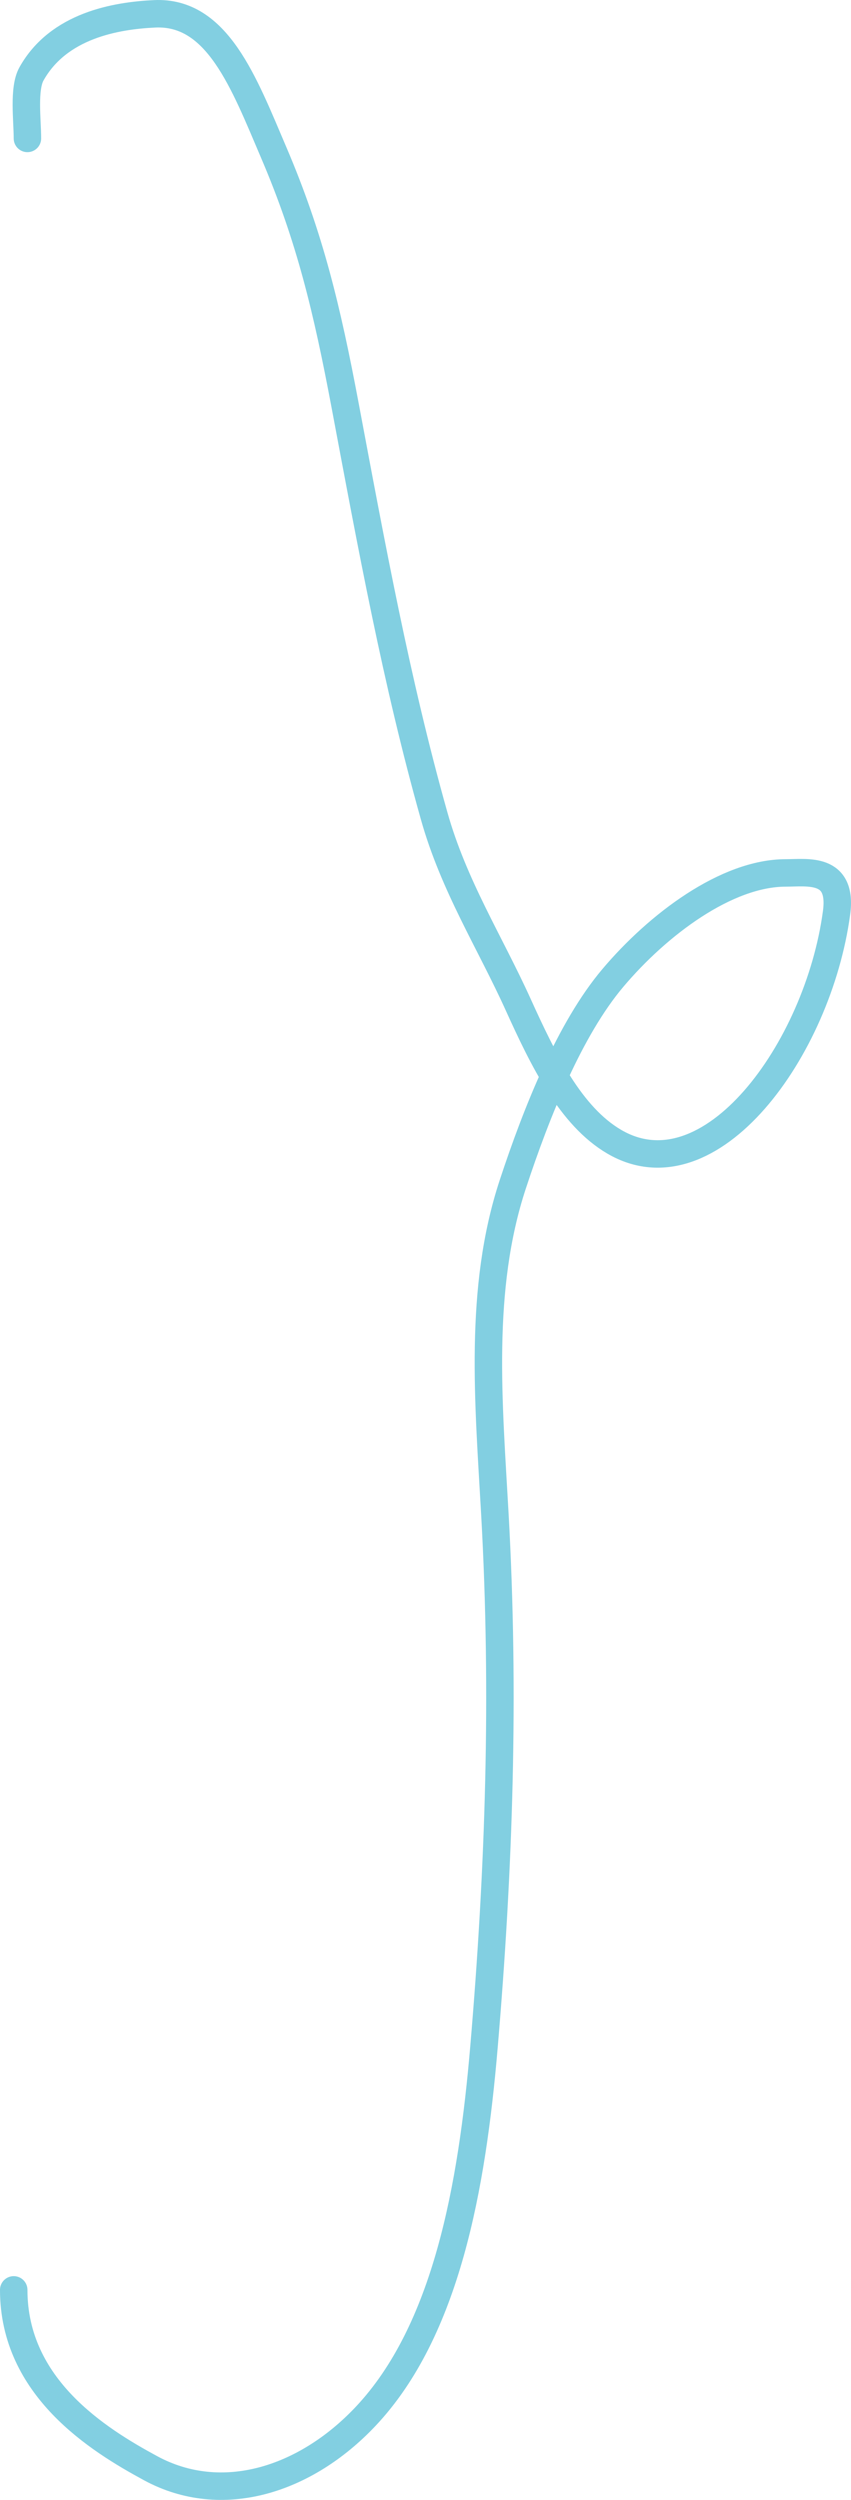 <?xml version="1.0" encoding="UTF-8"?> <svg xmlns="http://www.w3.org/2000/svg" width="124" height="364" viewBox="0 0 124 364" fill="none"><path d="M3.996 20.157C3.996 17.478 3.386 12.907 4.585 10.762C8.529 3.706 16.879 2.276 22.541 2.013C31.68 1.587 35.532 12.025 39.907 22.264C45.153 34.539 47.652 45.022 50.301 59.102C54.131 79.454 57.751 99.246 63.26 118.802C66.128 128.984 71.38 137.176 75.496 146.257C79.17 154.361 83.16 162.527 89.497 166.239C103.475 174.427 119.207 152.864 121.895 132.905C122.797 126.215 117.661 127.102 114.501 127.102C105.868 127.102 95.877 134.6 89.284 142.415C83.039 149.817 78.209 161.85 74.715 172.453C69.689 187.709 71.197 204.179 72.108 220.436C73.577 246.671 72.741 271.98 70.522 298.042C68.782 318.476 65.02 339.381 53.275 351.839C44.518 361.128 32.331 365.008 21.954 359.392C14.249 355.222 2 347.606 2 333.419" stroke="#82CFE1" stroke-width="4" stroke-linecap="round" stroke-linejoin="round"></path></svg> 